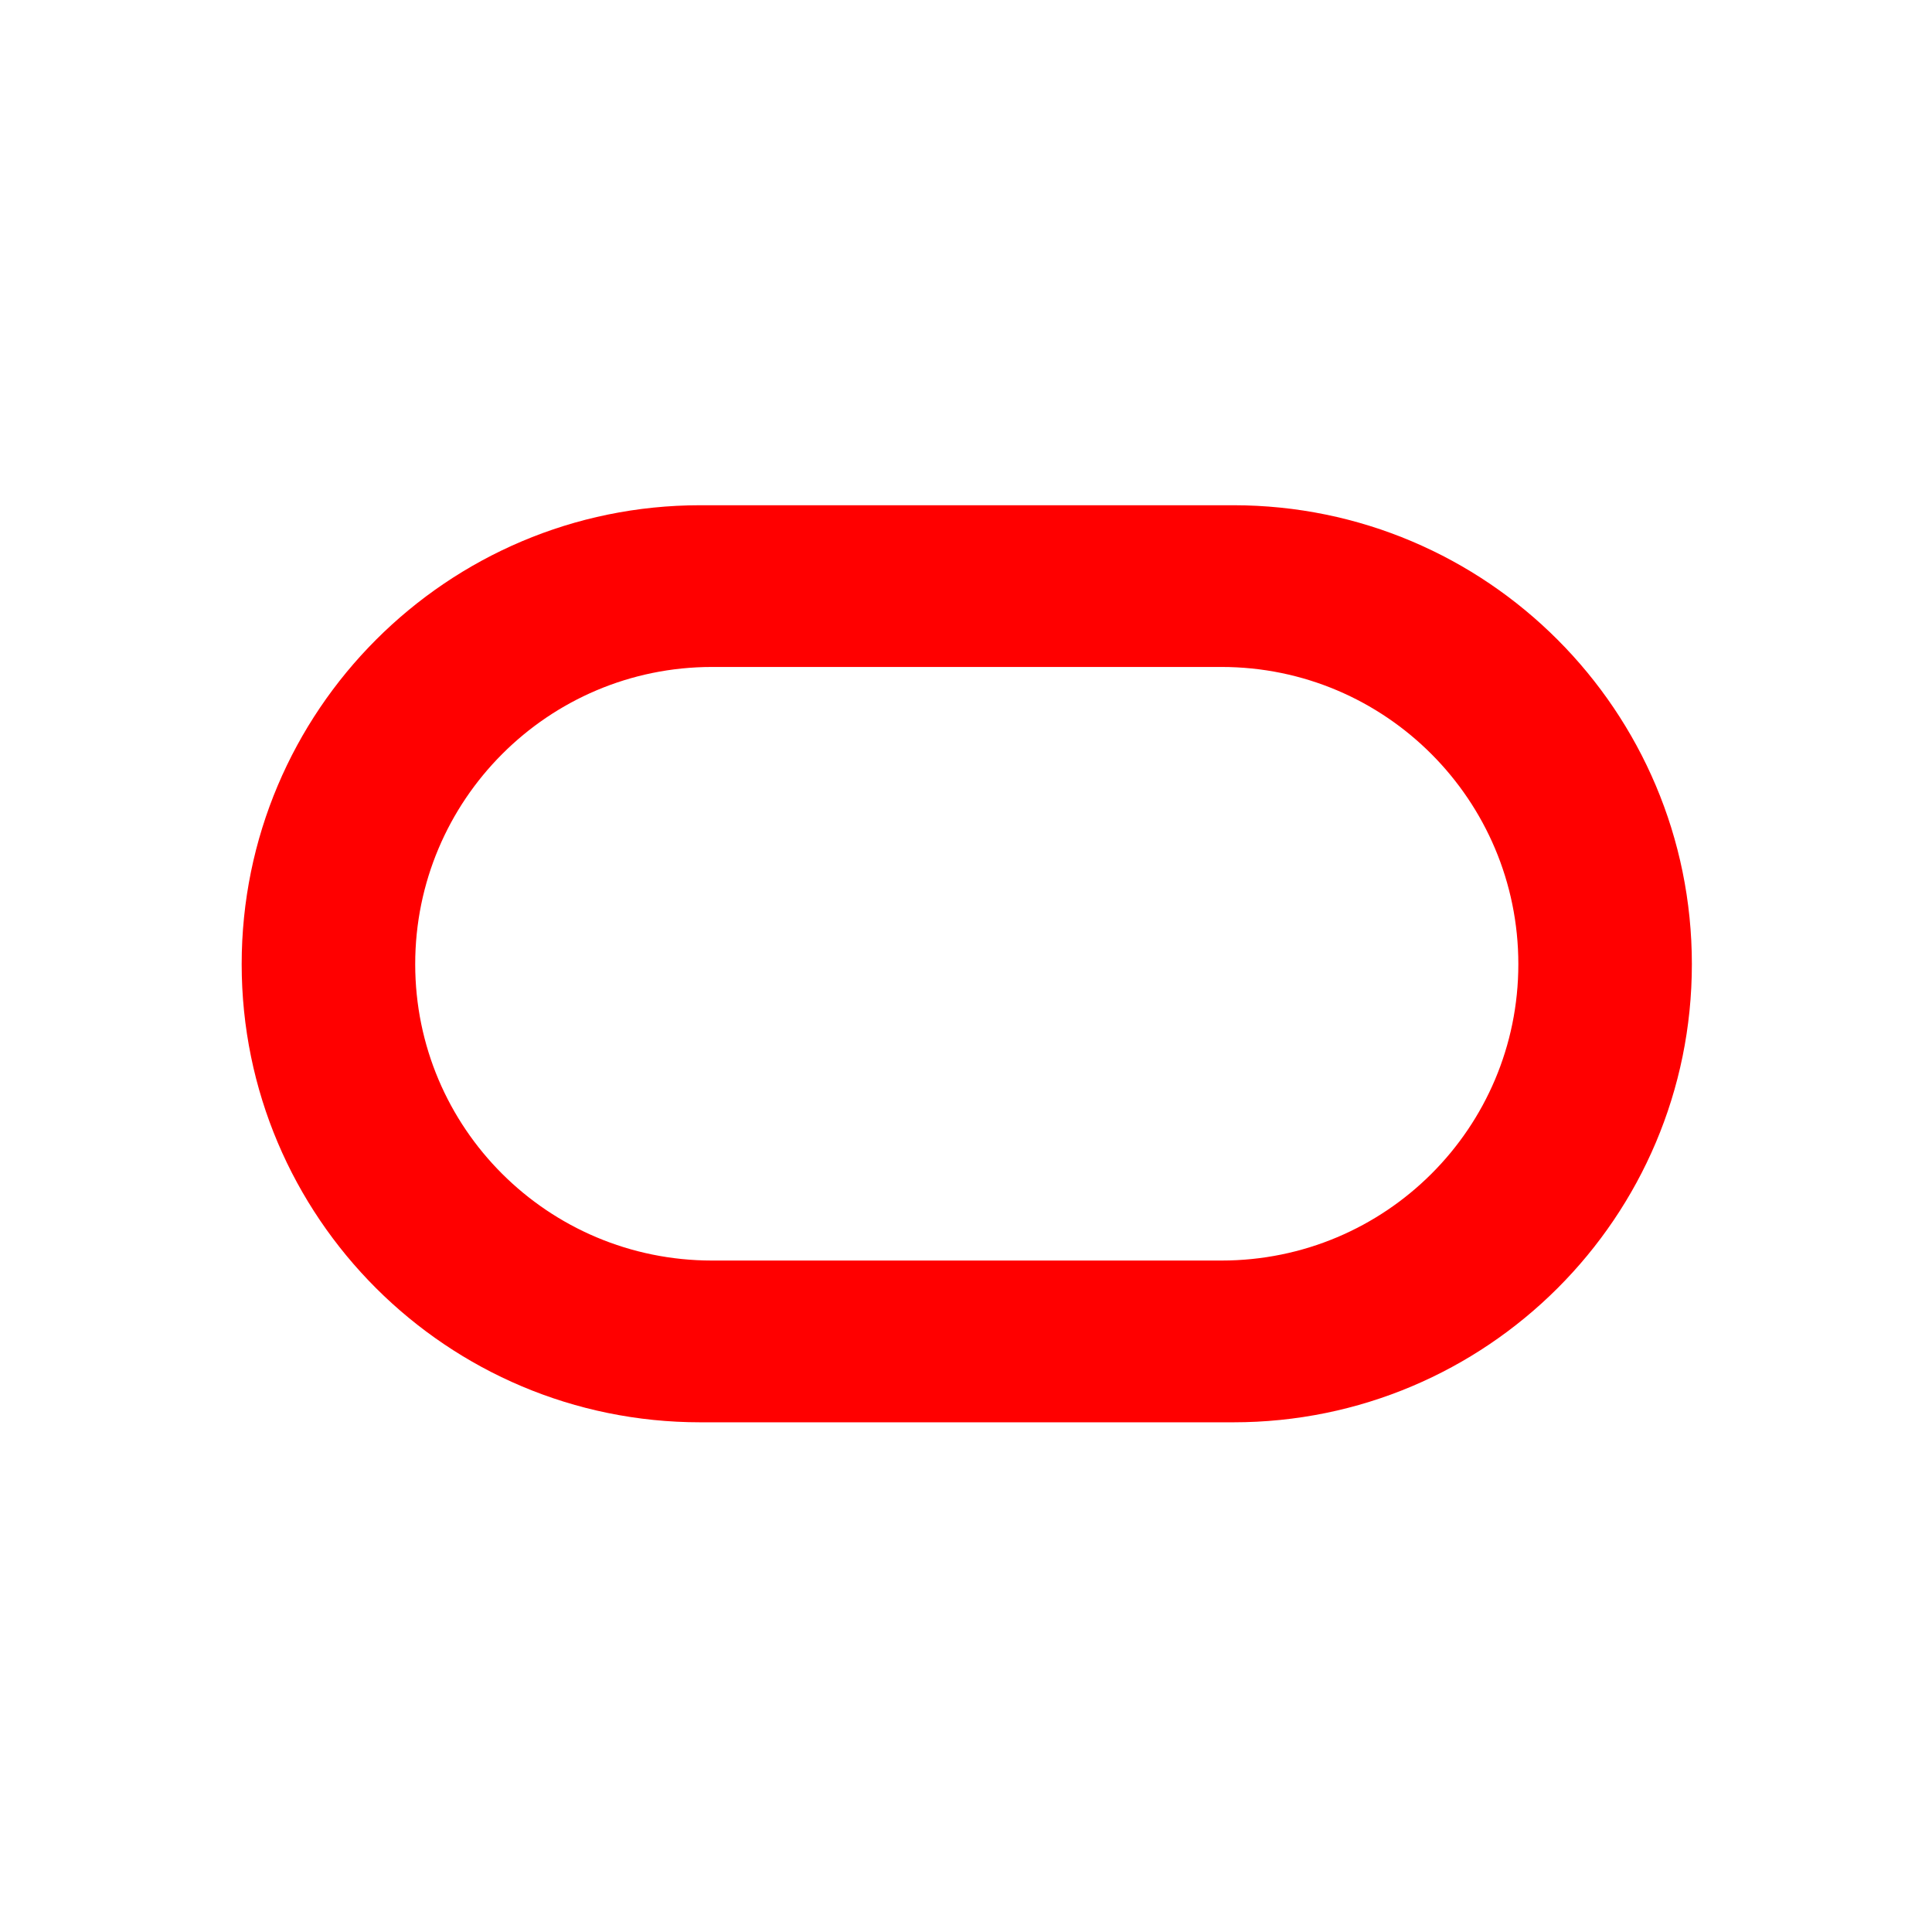 <svg width="55" height="55" viewBox="0 0 55 55" fill="none" xmlns="http://www.w3.org/2000/svg">
<mask id="mask0_658_2947" style="mask-type:alpha" maskUnits="userSpaceOnUse" x="0" y="0" width="55" height="55">
<rect width="55" height="55" fill="#D9D9D9"/>
</mask>
<g mask="url(#mask0_658_2947)">
<path fill-rule="evenodd" clip-rule="evenodd" d="M19.936 40.49C12.729 40.49 6.88 34.656 6.88 27.447C6.88 20.237 12.729 14.383 19.936 14.383H35.111C42.32 14.383 48.164 20.237 48.164 27.447C48.164 34.656 42.32 40.49 35.111 40.49H19.936ZM34.773 35.885C39.443 35.885 43.224 32.114 43.224 27.447C43.224 22.779 39.443 18.987 34.773 18.987H20.271C15.604 18.987 11.82 22.779 11.82 27.447C11.82 32.114 15.604 35.885 20.271 35.885H34.773Z" fill="#FF0000"/>
</g>
</svg>
